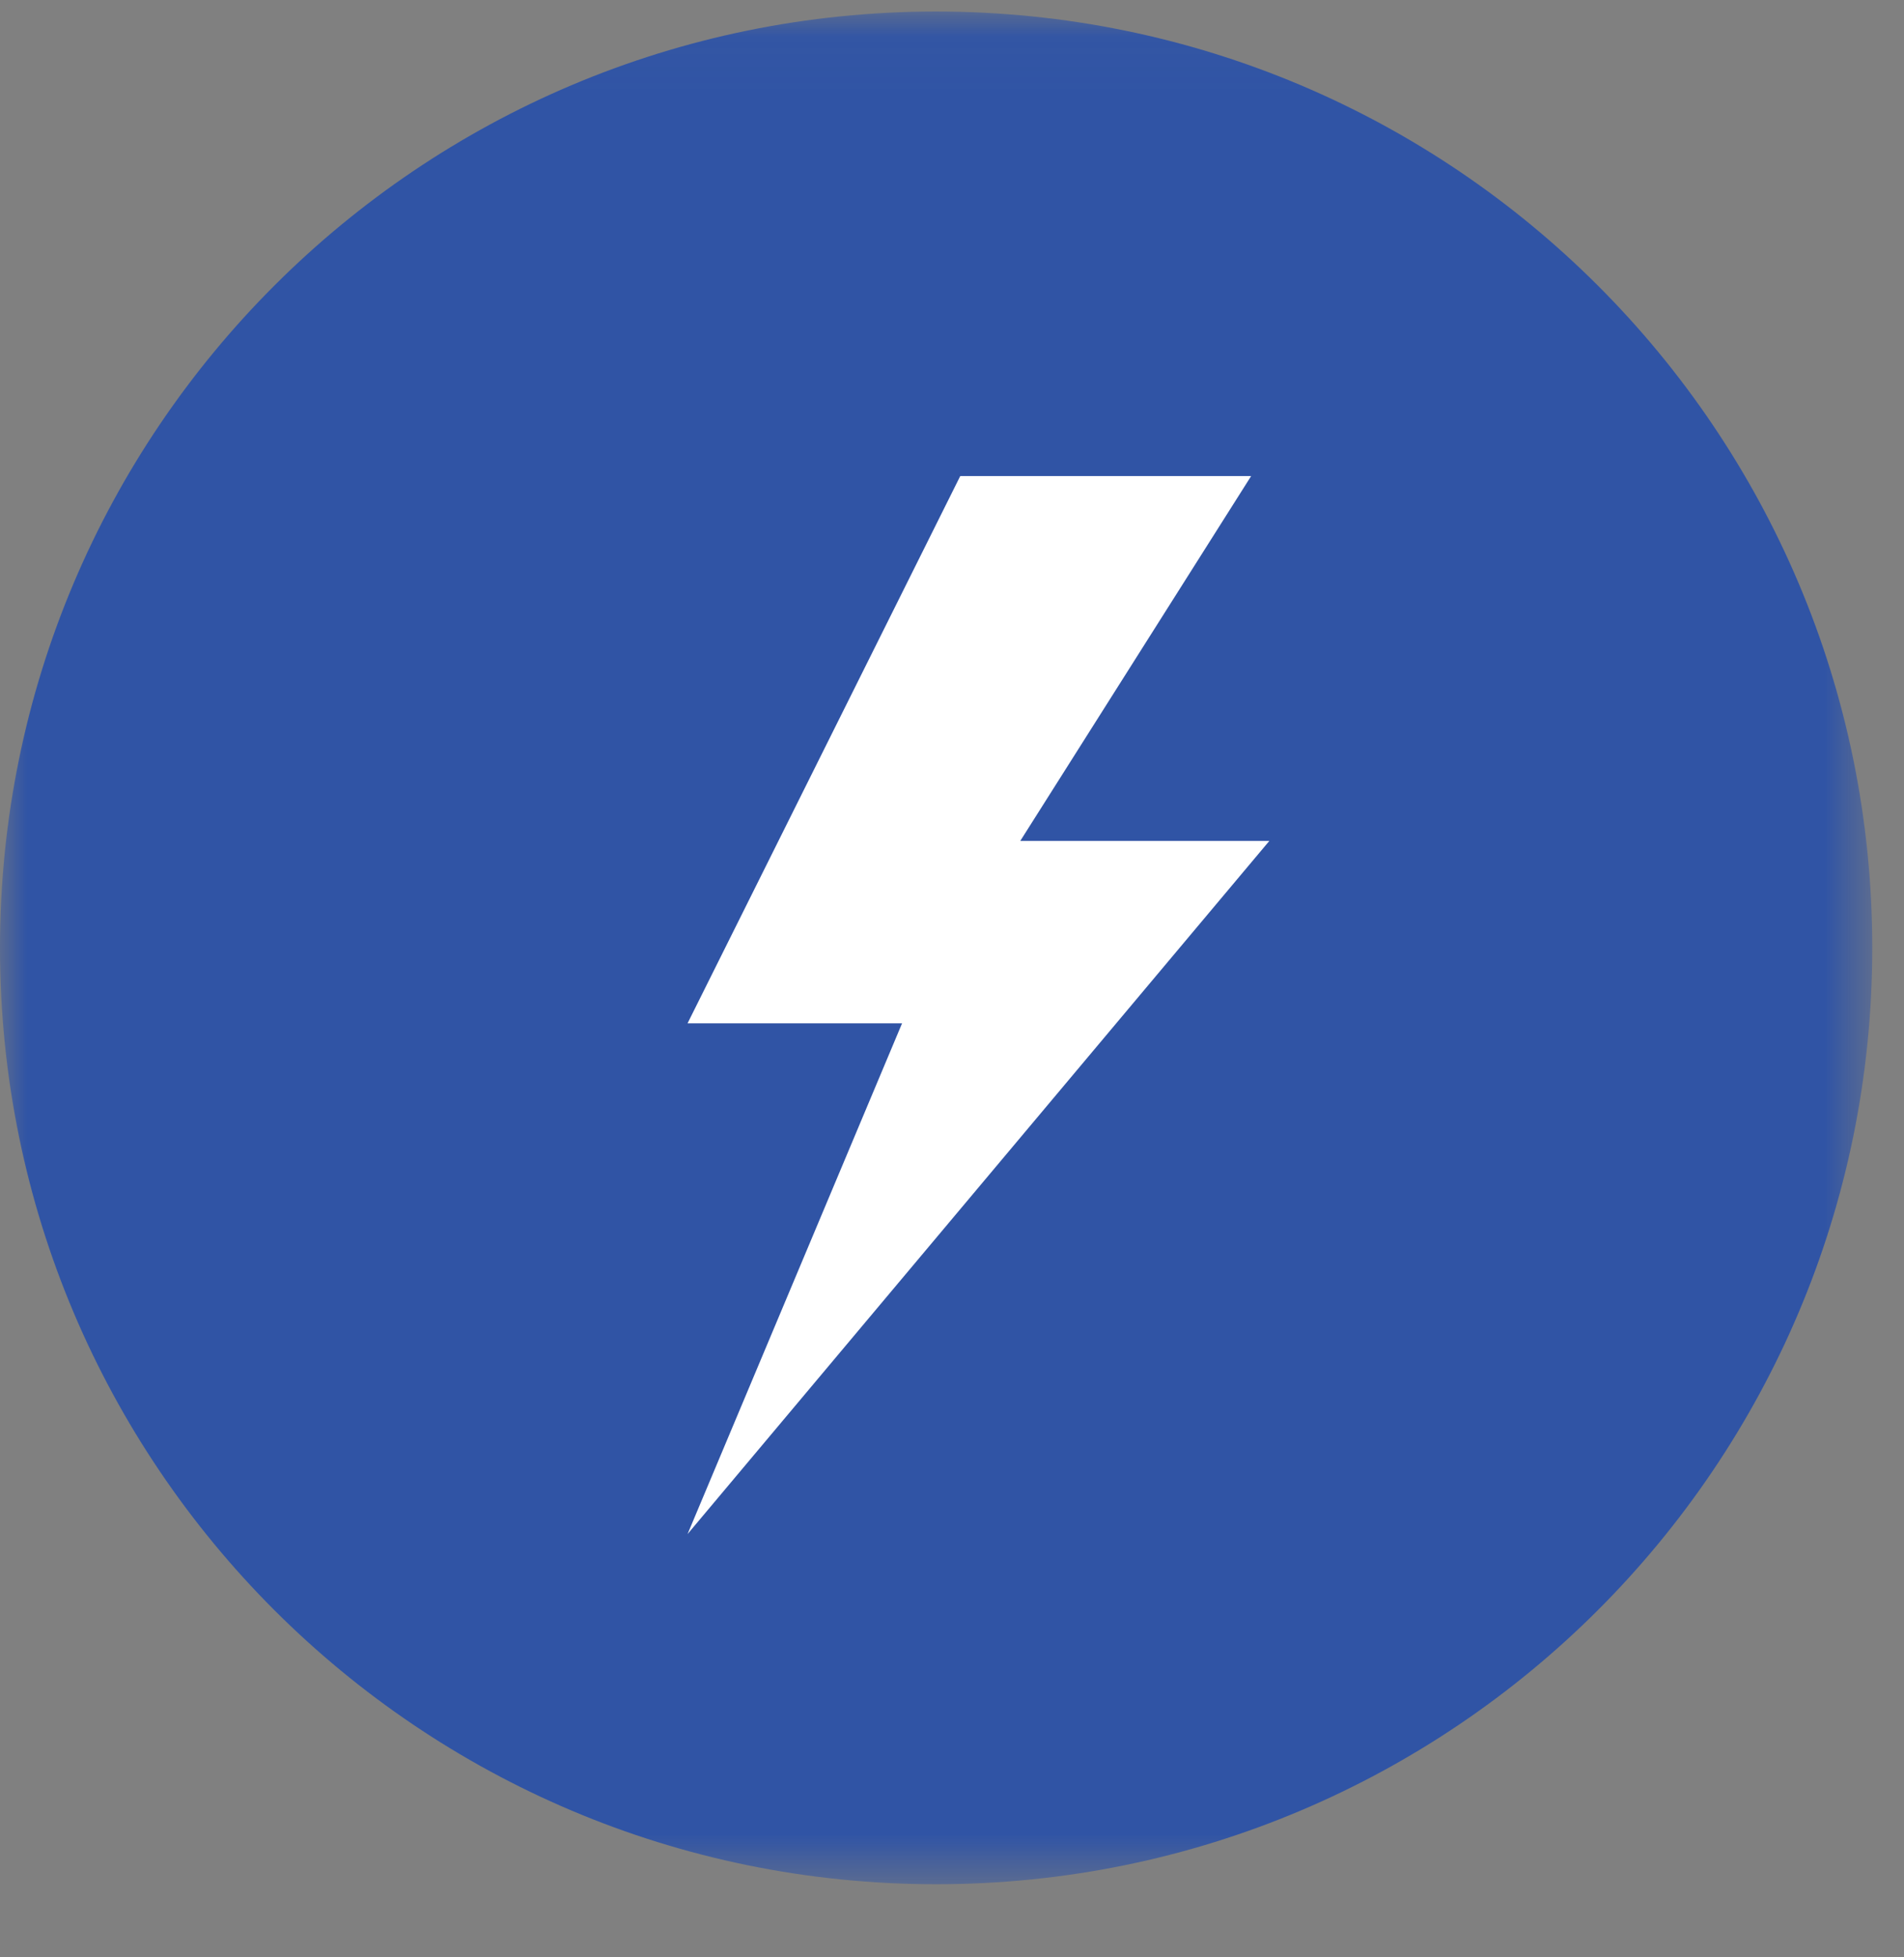 <svg xmlns="http://www.w3.org/2000/svg" xmlns:xlink="http://www.w3.org/1999/xlink" width="36" height="37" viewBox="0 0 36 37">
  <rect x="0" y="0" width="36" height="37" fill="#808080" stroke="none"/>
  <defs>
    <polygon id="lightning-icon-a" points="0 .038 35.399 .038 35.399 35.438 0 35.438"/>
  </defs>
  <g fill="none" fill-rule="evenodd" transform="translate(0 .18)">
    <mask id="lightning-icon-b" fill="#fff">
      <use xlink:href="#lightning-icon-a"/>
    </mask>
    <path fill="#3054A5" d="M35.4,17.738 C35.4,27.513 27.475,35.438 17.7,35.438 C7.924,35.438 -8.75e-05,27.513 -8.75e-05,17.738 C-8.75e-05,7.962 7.924,0.038 17.7,0.038 C27.475,0.038 35.4,7.962 35.4,17.738" mask="url(#lightning-icon-b)"/>
    <polygon fill="#FFF" points="18.156 8.819 13 19.164 17.056 19.164 13 28.819 24 15.716 19.291 15.716 23.656 8.819"/>
  </g>
</svg>
